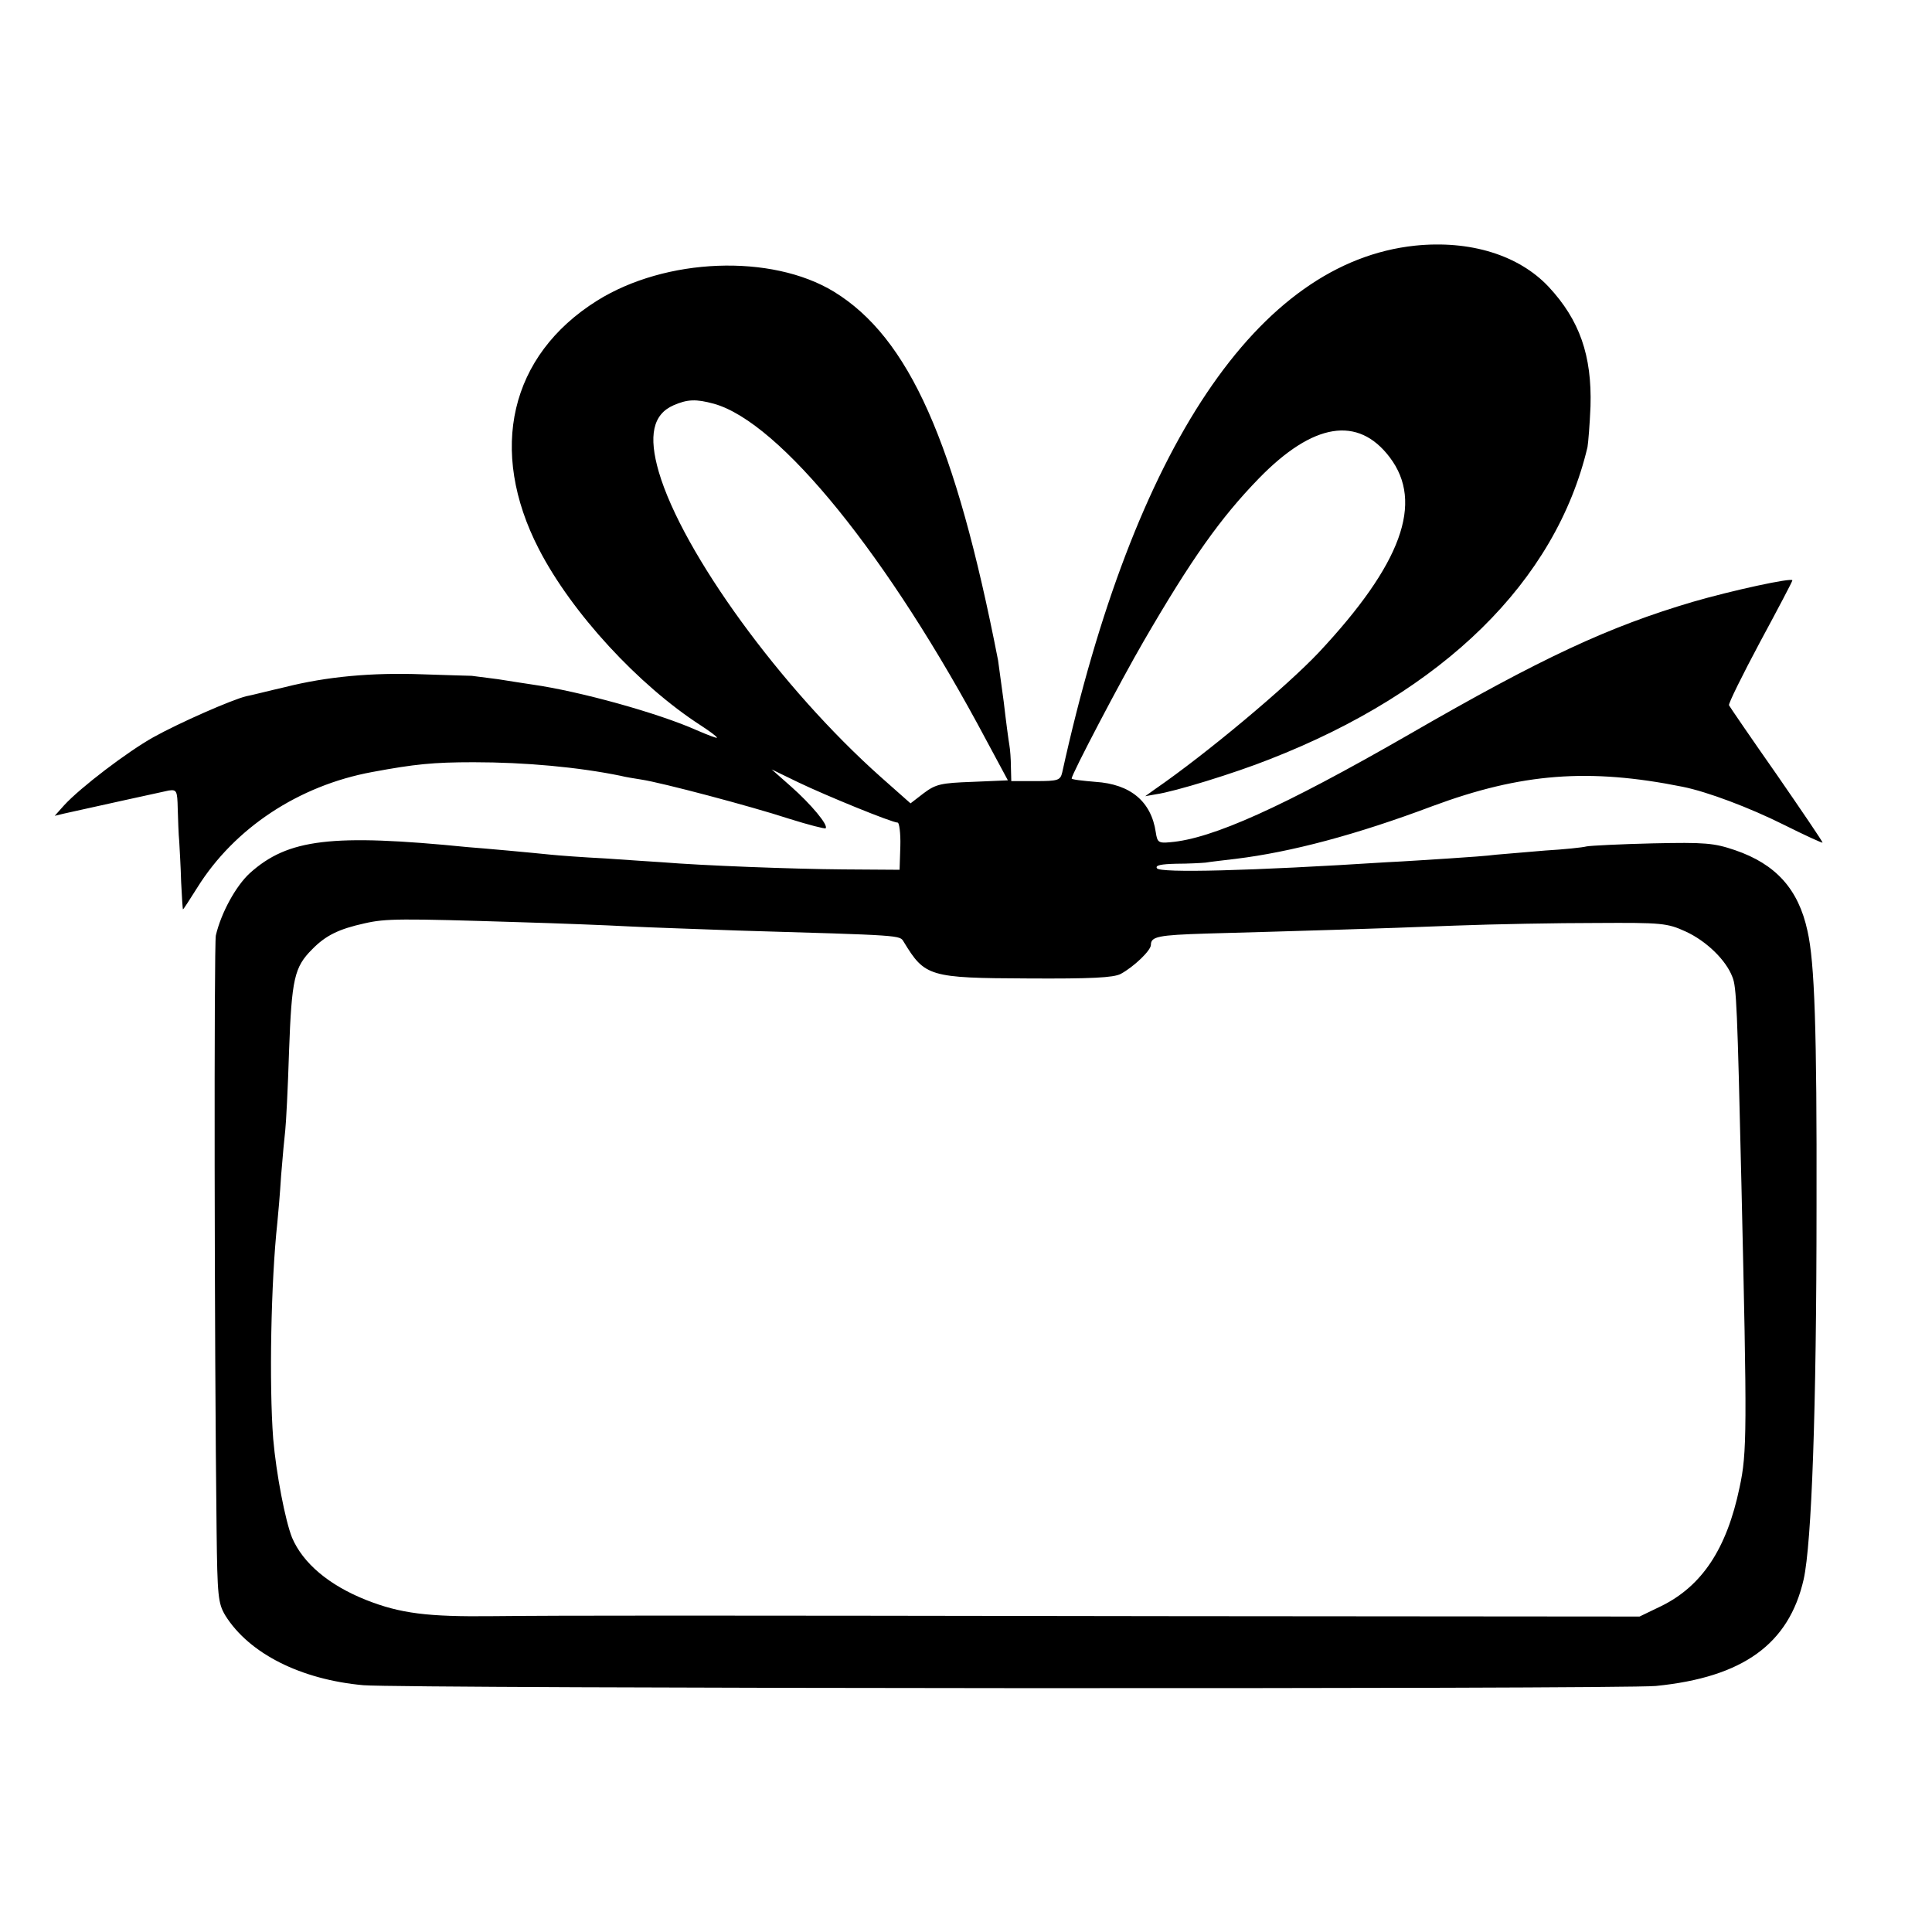 <?xml version="1.0" standalone="no"?>
<!DOCTYPE svg PUBLIC "-//W3C//DTD SVG 20010904//EN"
 "http://www.w3.org/TR/2001/REC-SVG-20010904/DTD/svg10.dtd">
<svg version="1.0" xmlns="http://www.w3.org/2000/svg"
 width="512pt" height="512pt" viewBox="0 0 512 512"
 preserveAspectRatio="xMidYMid meet">
<g transform="translate(0,512) scale(0.1,-0.1)"
fill="#000000" stroke="none">
<path d="M3750 4469 c-416 -44 -745 -533 -935 -1396 -5 -21 -11 -23 -70 -23
l-65 0 -1 38 c0 20 -2 46 -4 57 -2 11 -9 63 -15 115 -7 52 -14 102 -15 110
-113 579 -236 855 -435 977 -166 101 -446 90 -628 -24 -231 -145 -289 -396
-154 -658 87 -169 264 -361 430 -468 23 -15 42 -29 42 -32 0 -2 -24 7 -54 20
-101 45 -309 103 -436 121 -19 3 -60 9 -90 14 -30 4 -62 8 -70 9 -8 0 -67 2
-130 4 -135 5 -254 -6 -365 -34 -44 -10 -90 -22 -102 -24 -38 -9 -179 -71
-247 -109 -68 -38 -193 -133 -236 -180 l-25 -28 25 6 c76 17 258 57 277 61 21
3 23 0 24 -48 1 -29 2 -68 4 -87 1 -19 4 -68 5 -107 2 -40 4 -73 5 -73 1 0 18
26 38 58 98 157 268 270 463 306 113 21 162 26 269 26 137 0 278 -13 390 -36
11 -3 36 -7 55 -10 53 -8 288 -70 392 -104 51 -16 94 -27 96 -25 8 8 -39 64
-91 110 l-52 46 70 -34 c75 -36 249 -107 264 -107 4 0 8 -28 7 -62 l-2 -63
-150 1 c-132 1 -371 10 -480 19 -21 1 -88 6 -149 10 -60 3 -126 8 -145 10 -19
2 -71 7 -115 11 -44 4 -91 8 -105 9 -361 36 -477 22 -578 -69 -37 -34 -76
-105 -90 -165 -5 -23 -4 -1087 2 -1577 2 -174 4 -193 23 -225 63 -101 200
-170 366 -185 111 -9 3327 -11 3425 -2 231 23 353 111 392 283 21 96 34 445
34 990 1 466 -5 645 -24 728 -24 111 -84 177 -192 214 -56 19 -79 21 -218 18
-85 -2 -164 -6 -175 -8 -11 -3 -60 -8 -110 -11 -49 -4 -108 -9 -130 -11 -22
-3 -78 -7 -125 -10 -47 -3 -121 -8 -165 -10 -361 -23 -601 -29 -609 -16 -5 8
11 11 51 12 32 0 67 2 78 3 11 2 47 6 80 10 147 18 320 64 522 140 235 87 413
101 662 51 65 -13 177 -55 269 -101 56 -28 102 -49 102 -47 0 3 -55 84 -122
181 -68 97 -124 179 -126 183 -2 4 35 79 82 167 47 87 86 161 86 164 0 8 -161
-27 -264 -57 -223 -66 -398 -147 -753 -352 -334 -192 -521 -276 -632 -285 -31
-3 -34 0 -38 26 -12 82 -67 128 -160 134 -35 3 -63 6 -63 9 0 11 130 259 191
364 126 217 203 326 305 431 144 148 263 167 347 56 91 -120 31 -283 -188
-517 -85 -90 -297 -268 -435 -363 l-25 -18 28 5 c50 7 209 56 302 93 461 180
758 472 842 827 2 11 6 60 8 108 4 135 -29 229 -111 317 -79 84 -208 124 -354
109z m-1858 -419 c175 -49 462 -403 722 -892 l57 -106 -94 -4 c-83 -3 -97 -6
-129 -30 l-35 -27 -79 70 c-264 235 -525 594 -588 808 -28 96 -16 153 39 177
37 16 59 17 107 4z m-512 -1374 c102 -3 230 -8 285 -11 55 -3 186 -7 290 -11
440 -13 429 -12 440 -30 56 -92 67 -96 329 -97 167 -1 227 2 246 12 35 19 80
62 80 77 0 22 19 26 148 30 217 6 459 13 657 21 105 4 273 7 375 7 174 1 188
0 238 -23 54 -25 106 -75 123 -120 11 -26 13 -80 24 -551 15 -651 15 -710 -5
-802 -34 -163 -100 -262 -209 -315 l-56 -27 -1235 1 c-1349 2 -1595 2 -1805 0
-171 -2 -244 7 -335 43 -98 39 -167 97 -196 165 -18 45 -42 169 -50 262 -11
144 -6 417 11 573 2 19 7 76 10 125 4 50 9 104 11 120 2 17 7 111 10 209 7
192 14 223 61 270 36 37 71 54 139 69 57 13 94 13 414 3z"/>
</g>
</svg>
